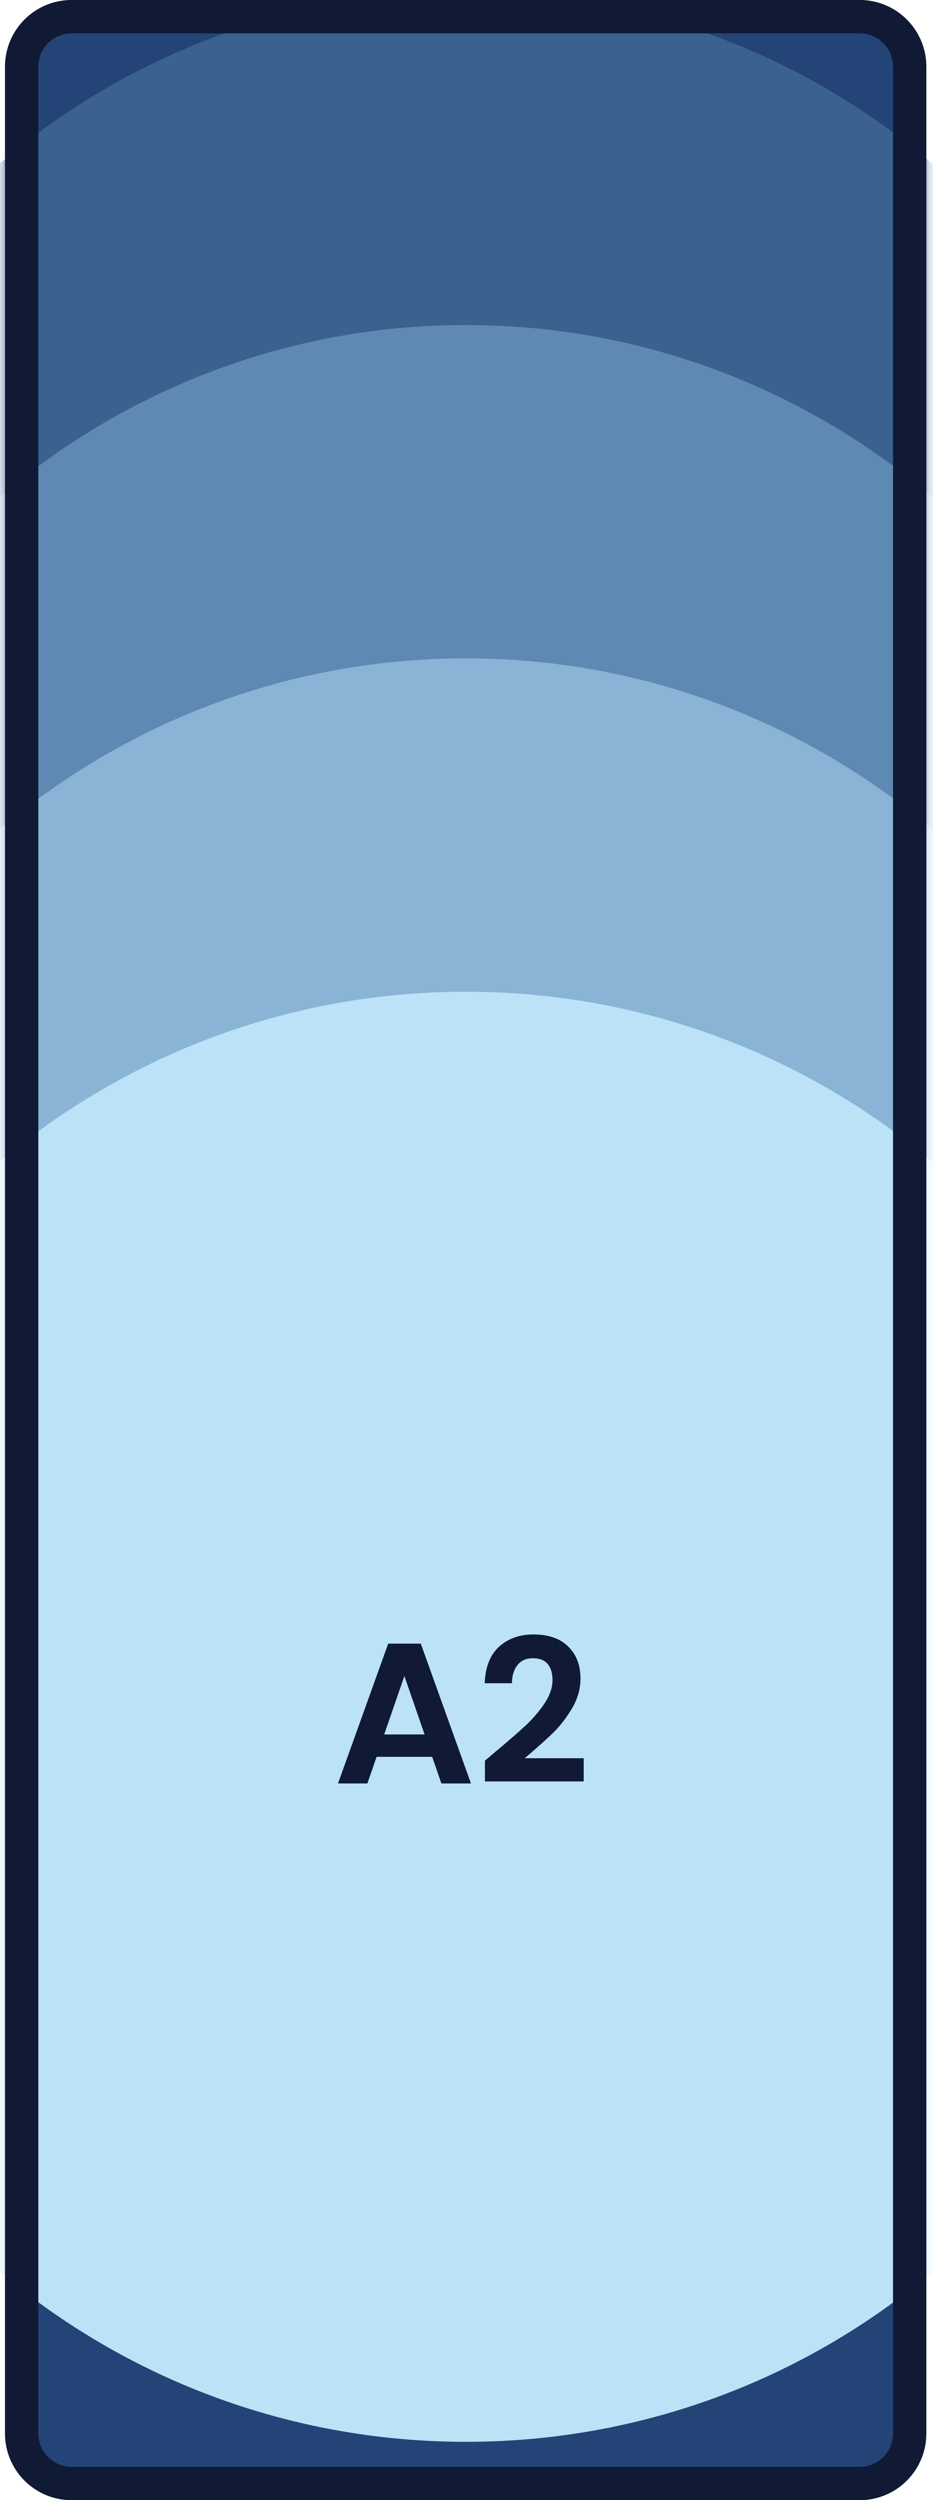 <svg width="112" height="300" viewBox="0 0 112 300" fill="none" xmlns="http://www.w3.org/2000/svg">
<mask id="mask0_16962_769" style="mask-type:luminance" maskUnits="userSpaceOnUse" x="0" y="0" width="112" height="300">
<path d="M103.2 0H8.6C4.181 0 0.6 3.582 0.6 8V292C0.6 296.418 4.181 300 8.6 300H103.2C107.618 300 111.2 296.418 111.2 292V8C111.2 3.582 107.618 0 103.2 0Z" fill="white"/>
</mask>
<g mask="url(#mask0_16962_769)">
<path d="M103.2 0H8.6C4.181 0 0.6 3.582 0.6 8V292C0.6 296.418 4.181 300 8.6 300H103.2C107.618 300 111.2 296.418 111.2 292V8C111.2 3.582 107.618 0 103.2 0Z" fill="#244477"/>
<path d="M-31.067 87C-31.067 135.601 7.884 175 55.933 175C103.981 175 142.933 135.601 142.933 87C142.933 38.399 103.981 -1 55.933 -1C7.884 -1 -31.067 38.399 -31.067 87Z" fill="#3B618F"/>
<path d="M-31.067 127C-31.067 175.601 7.884 215 55.933 215C103.981 215 142.933 175.601 142.933 127C142.933 78.399 103.981 39 55.933 39C7.884 39 -31.067 78.399 -31.067 127Z" fill="#5E89B2"/>
<path d="M-31.067 166.5C-31.067 214.825 7.884 254 55.933 254C103.981 254 142.933 214.825 142.933 166.5C142.933 118.175 103.981 79 55.933 79C7.884 79 -31.067 118.175 -31.067 166.5Z" fill="#89B4D5"/>
<path d="M-31.067 206C-31.067 254.049 7.884 293 55.933 293C103.981 293 142.933 254.049 142.933 206C142.933 157.951 103.981 119 55.933 119C7.884 119 -31.067 157.951 -31.067 206Z" fill="#BCE2F8"/>
<path d="M51.88 210.808H45.208L44.104 214H40.576L46.6 197.224H50.512L56.536 214H52.984L51.88 210.808ZM50.968 208.12L48.544 201.112L46.12 208.12H50.968ZM59.46 210.208C60.996 208.928 62.22 207.864 63.132 207.016C64.044 206.152 64.804 205.256 65.412 204.328C66.02 203.4 66.324 202.488 66.324 201.592C66.324 200.776 66.132 200.136 65.748 199.672C65.364 199.208 64.772 198.976 63.972 198.976C63.172 198.976 62.556 199.248 62.124 199.792C61.692 200.32 61.468 201.048 61.452 201.976H58.188C58.252 200.056 58.82 198.6 59.892 197.608C60.98 196.616 62.356 196.12 64.02 196.12C65.844 196.12 67.244 196.608 68.22 197.584C69.196 198.544 69.684 199.816 69.684 201.4C69.684 202.648 69.348 203.84 68.676 204.976C68.004 206.112 67.236 207.104 66.372 207.952C65.508 208.784 64.38 209.792 62.988 210.976H70.068V213.76H58.212V211.264L59.46 210.208Z" fill="#101A34"/>
</g>
<path d="M103.2 2H8.6C5.286 2 2.6 4.686 2.6 8V292C2.6 295.314 5.286 298 8.6 298H103.2C106.513 298 109.2 295.314 109.2 292V8C109.2 4.686 106.513 2 103.2 2Z" stroke="#101A34" stroke-width="4"/>
</svg>

